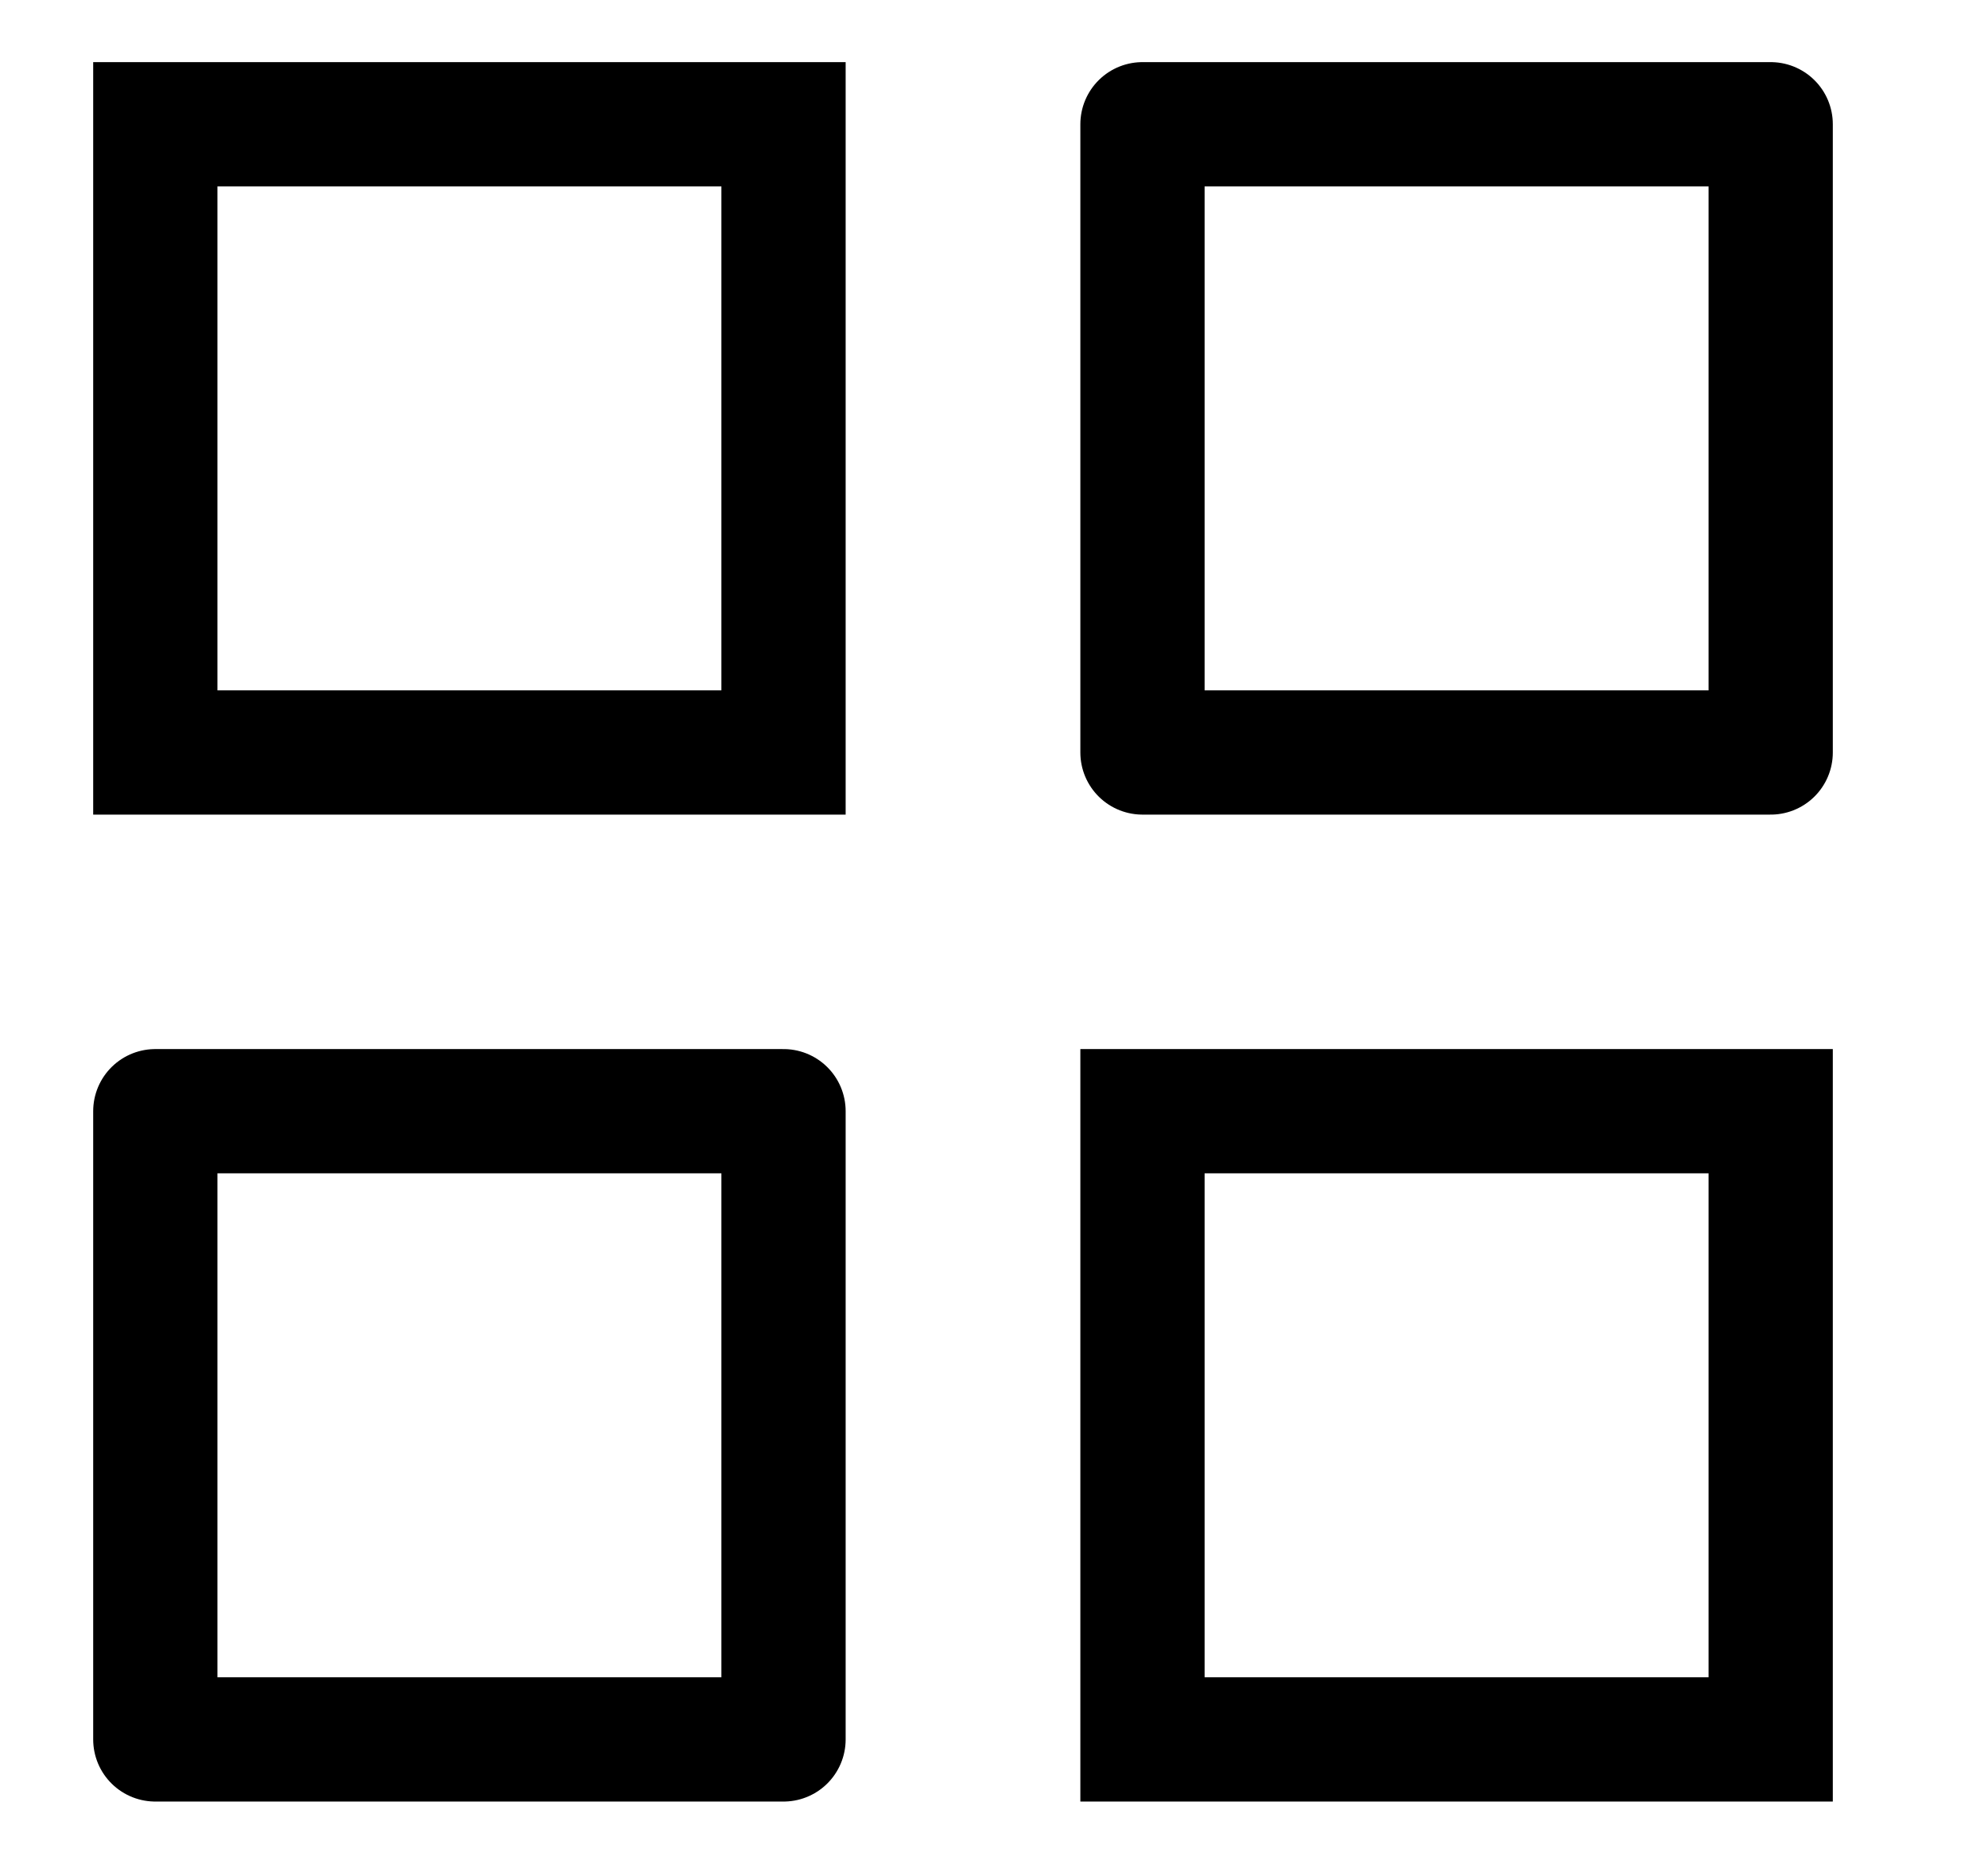 <?xml version="1.0" encoding="UTF-8"?> <svg xmlns="http://www.w3.org/2000/svg" width="16" height="15" viewBox="0 0 16 15" fill="none"><g clip-path="url(#clip0_9426_191074)"><path d="M6.306 1H1.25V6.056H6.306V1Z" stroke="black" stroke-linecap="round"></path><path d="M14.251 1H9.195V6.056H14.251V1Z" stroke="black" stroke-linecap="round" stroke-linejoin="round"></path><path d="M14.251 8.943H9.195V13.999H14.251V8.943Z" stroke="black" stroke-linecap="round"></path><path d="M6.306 8.943H1.25V13.999H6.306V8.943Z" stroke="black" stroke-linecap="round" stroke-linejoin="round"></path></g><defs><clipPath id="clip0_9426_191074"><rect width="15" height="15" fill="white" transform="translate(0.25)"></rect></clipPath></defs></svg> 